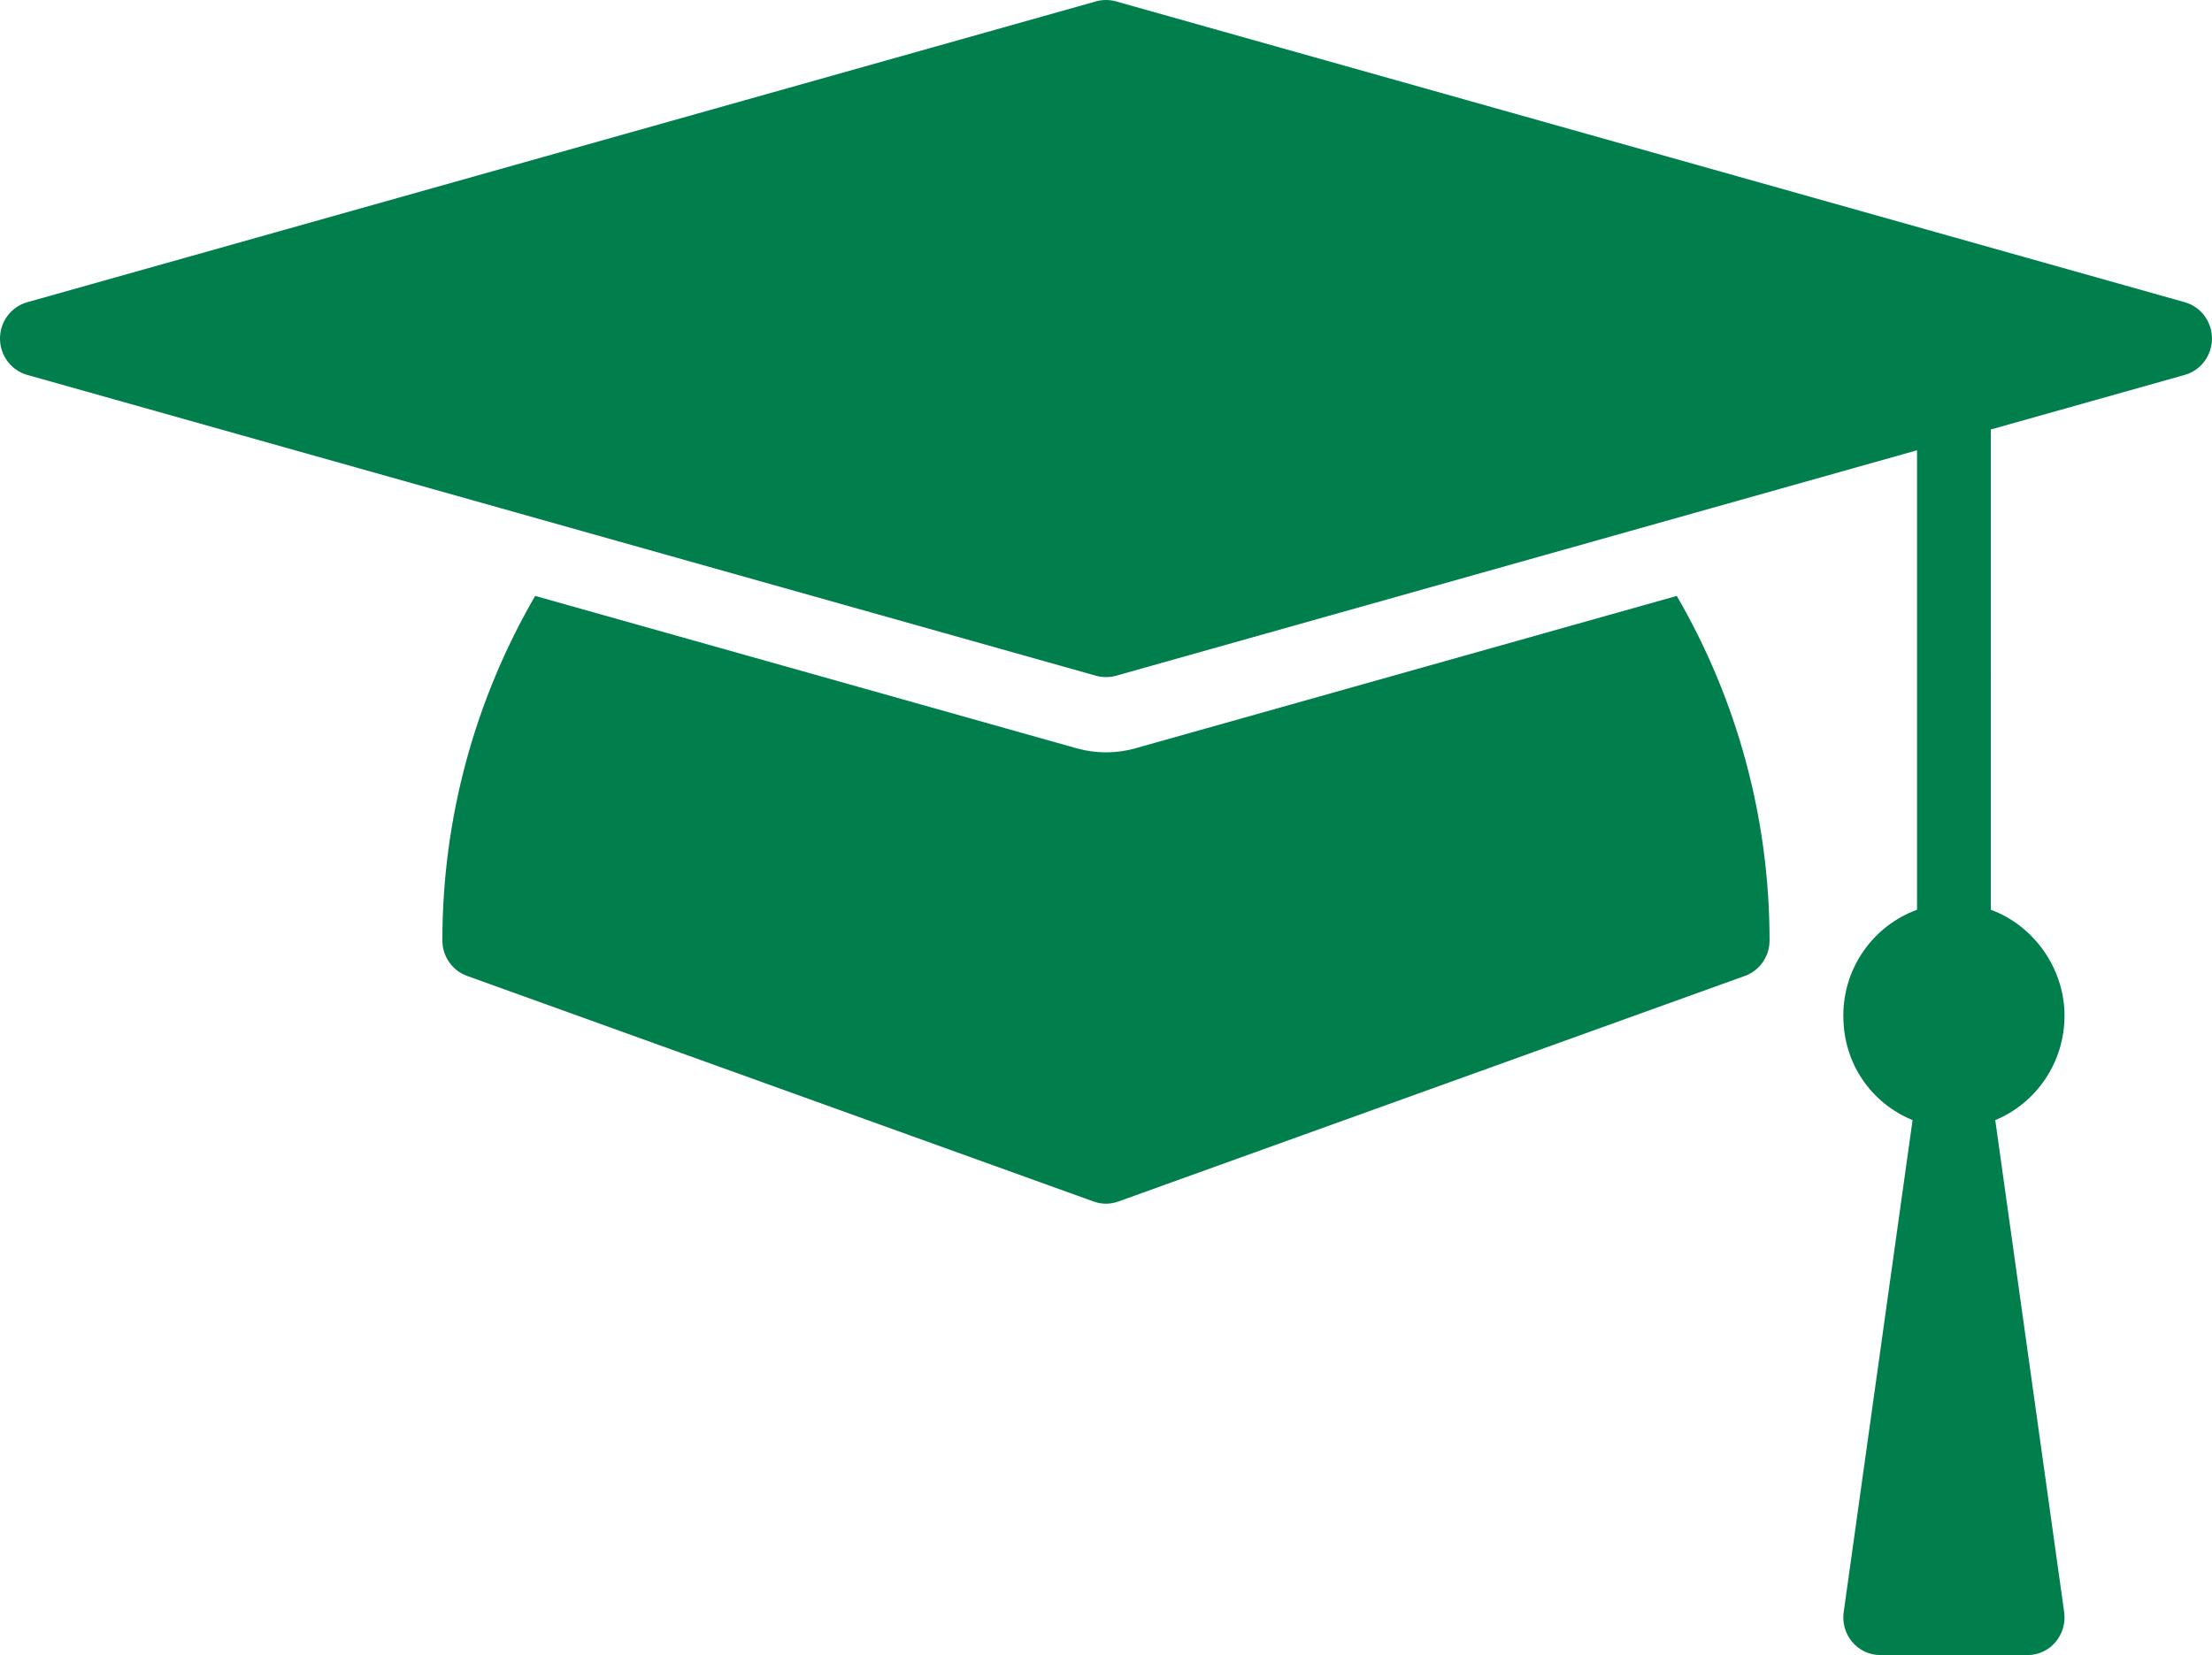 <?xml version="1.0" encoding="UTF-8"?>
<svg id="Layer_1" data-name="Layer 1" xmlns="http://www.w3.org/2000/svg" viewBox="0 0 597.94 447.52">
  <defs>
    <style>
      .cls-1 {
        fill: #007e4c;
      }
    </style>
  </defs>
  <path class="cls-1" d="M306.86,202.35c-2.56.72-5.22,1.08-7.89,1.08s-5.33-.36-7.95-1.1l-146.36-41.2c-16.25,28.01-25.08,60.04-25.08,93.15,0,4.31,2.67,8.16,6.66,9.59l169.42,61.02c1.07.38,2.18.58,3.3.58s2.24-.2,3.31-.58l169.42-61.02c3.99-1.43,6.65-5.28,6.65-9.59,0-33.12-8.82-65.15-25.08-93.15l-146.41,41.22Z"/>
  <path class="cls-1" d="M590.62,81.73L301.62.36c-.86-.24-1.75-.36-2.65-.36s-1.79.12-2.65.36L7.32,81.73c-4.32,1.23-7.32,5.25-7.32,9.81s2.99,8.58,7.32,9.82l289,81.37c.86.23,1.75.35,2.65.35s1.79-.12,2.65-.35l216.59-60.98v124.24c-11.57,4.21-19.93,15.39-19.93,28.63s7.76,23.73,18.72,28.25l-18.62,133.05c-.41,2.92.44,5.86,2.33,8.08,1.89,2.24,4.65,3.51,7.53,3.51h39.87c2.88,0,5.64-1.27,7.53-3.51,1.89-2.23,2.74-5.17,2.34-8.08l-18.63-133.05c10.96-4.53,18.72-15.46,18.72-28.25s-8.36-24.42-19.93-28.63V116.13l52.47-14.77c4.32-1.23,7.32-5.25,7.32-9.82s-2.99-8.58-7.32-9.81"/>
</svg>